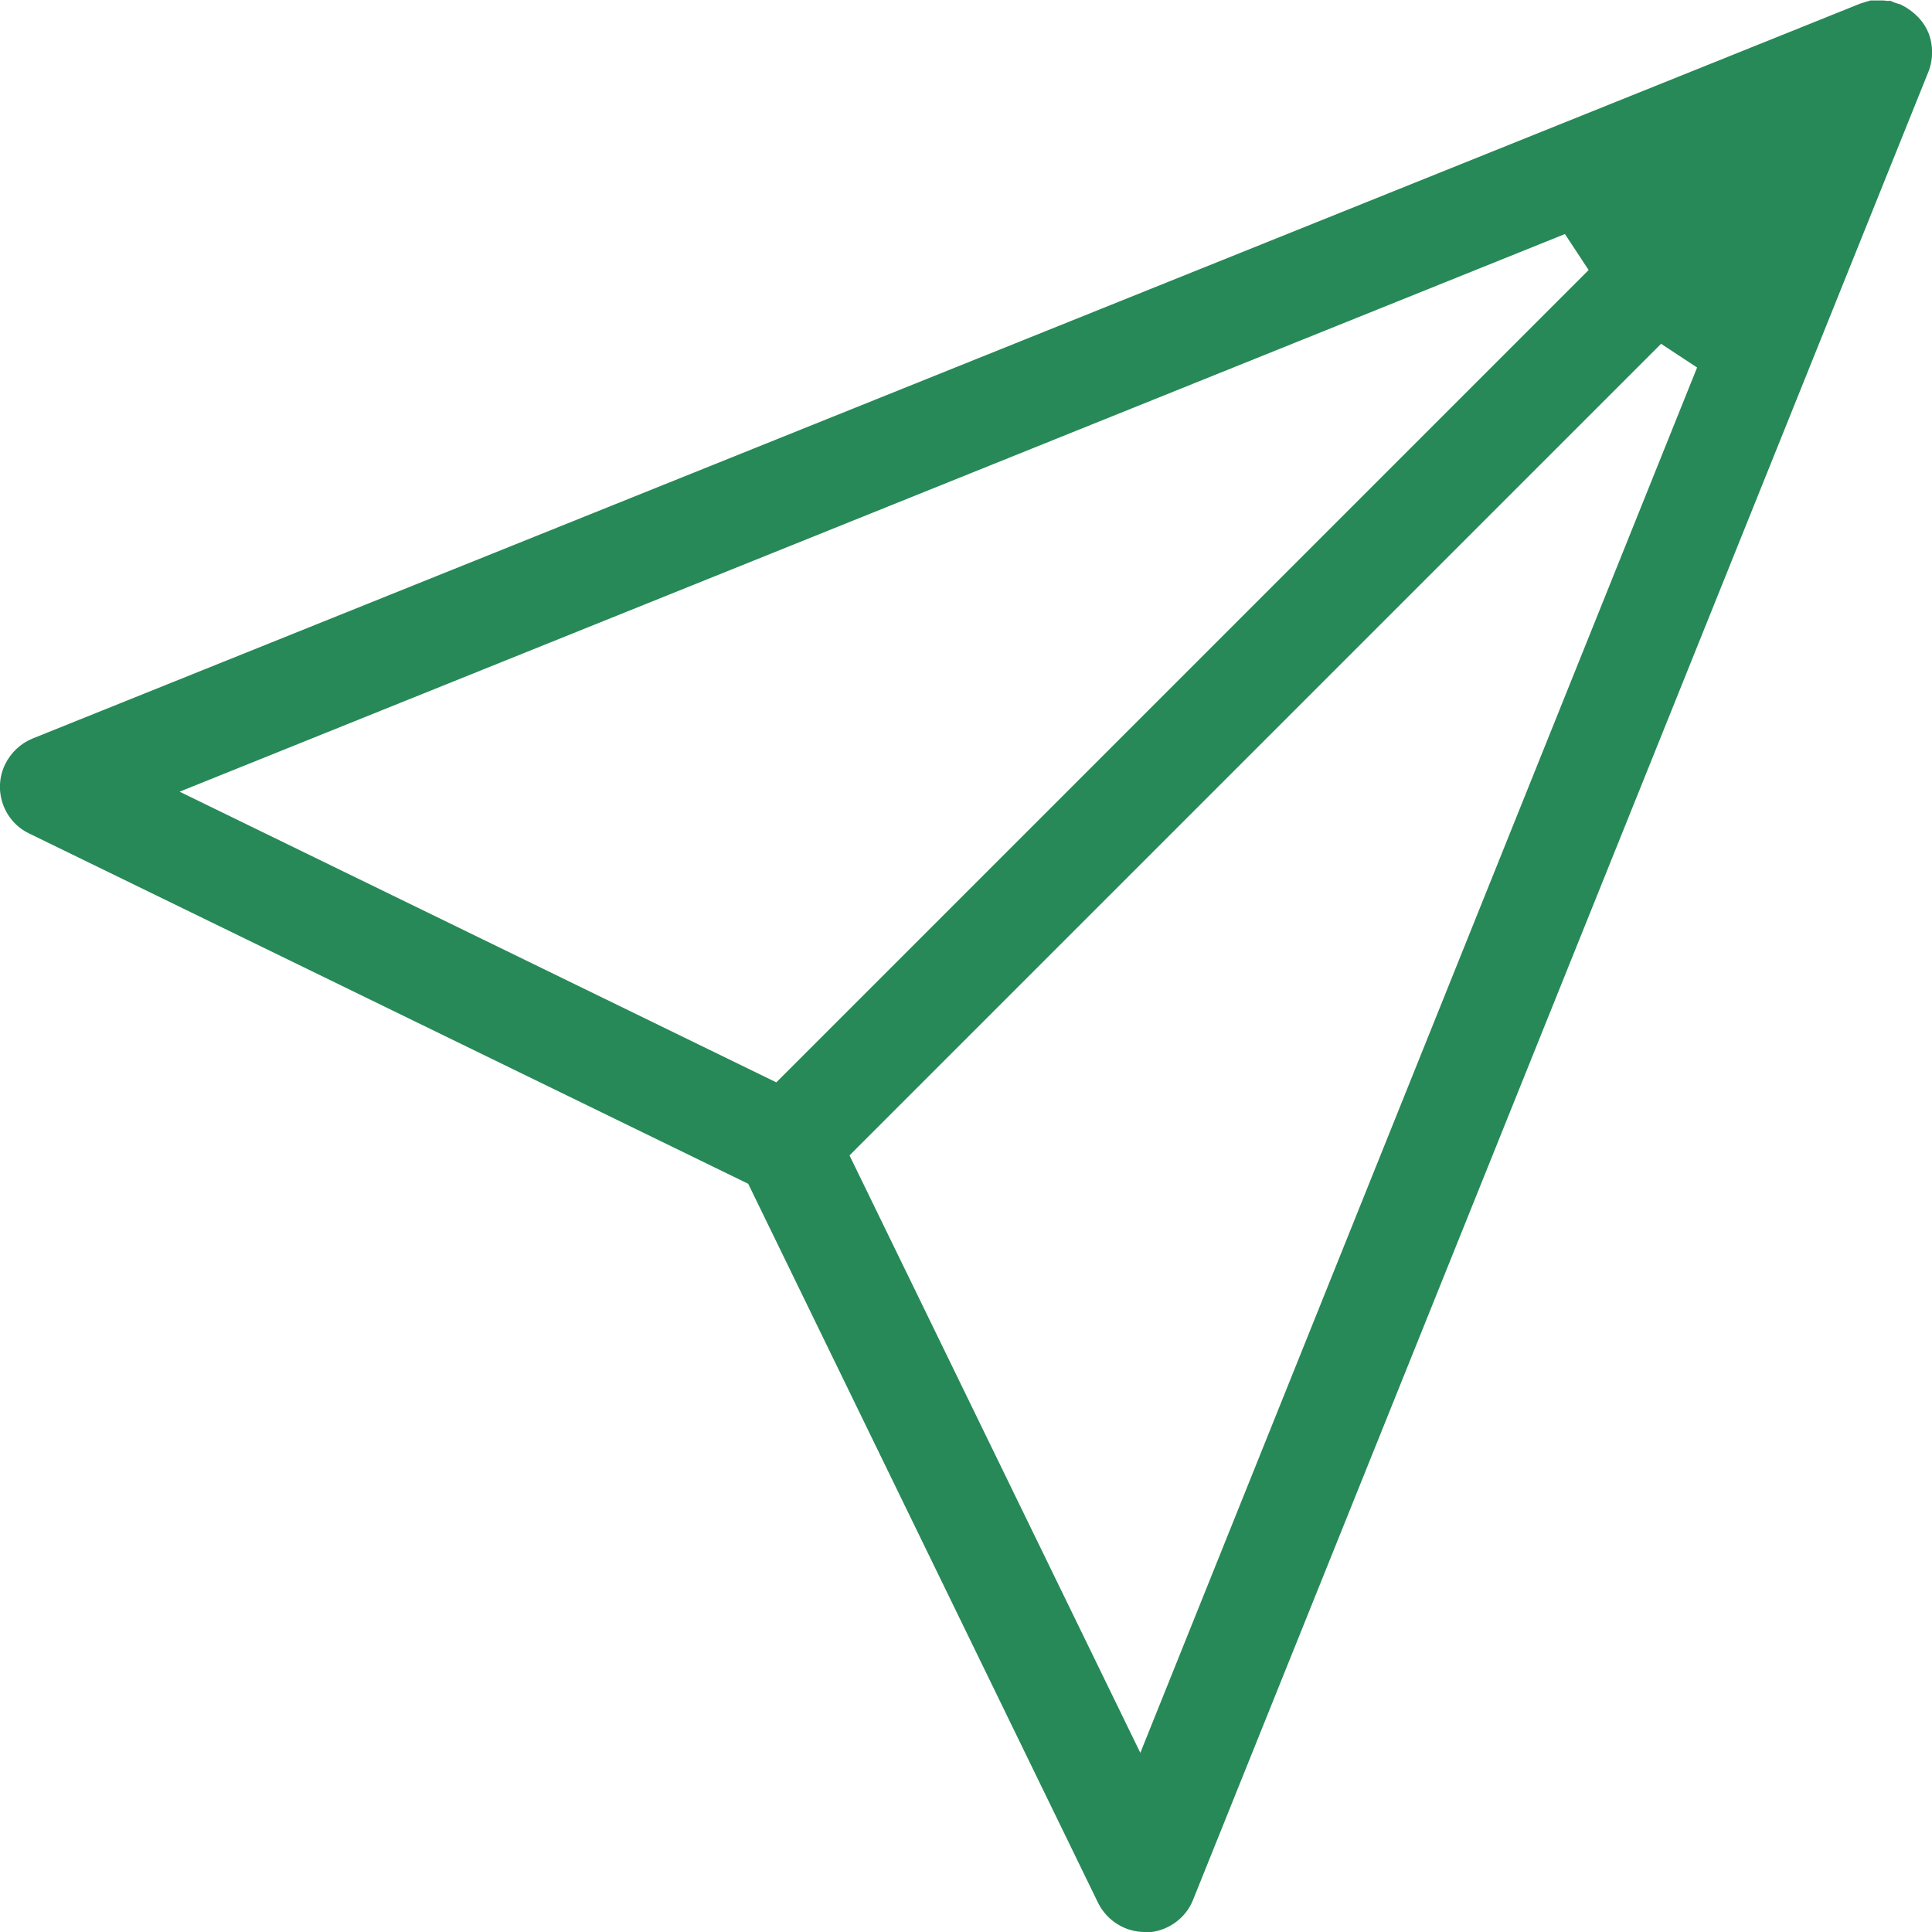 <?xml version="1.0" encoding="UTF-8"?> <svg xmlns="http://www.w3.org/2000/svg" id="uuid-ad5b2705-79eb-48ca-87ef-131c83237a5f" data-name="レイヤー_2" width="44" height="44" viewBox="0 0 44 44"><defs><style> .uuid-d5a1b435-0344-4865-b660-f18f64056191 { fill: #278957; } </style></defs><g id="uuid-c4fd0fdb-f600-4e8a-a99d-8d058e03a495" data-name="work"><path class="uuid-d5a1b435-0344-4865-b660-f18f64056191" d="M26.07,44c-.45,0-.86-.26-1.06-.66l-7.97-16.38L.66,18.98c-.58-.28-.83-.99-.54-1.58.13-.26.35-.47.62-.58L42.37.08c.1-.03.16-.05.23-.07.03,0,.07,0,.1,0,0,0,.12,0,.13,0,.05,0,.09,0,.13.01h.1s.08.04.12.05l.1.03s.1.05.16.09c.23.15.39.34.48.56.11.28.11.6,0,.88l-16.75,41.64c-.17.43-.59.72-1.05.74h-.04ZM19.35,26.32l6.62,13.6,12.68-31.55-.82-.54-18.48,18.48ZM4.09,18.03l13.59,6.62L36.18,6.15l-.54-.82L4.09,18.03Z"></path></g></svg> 